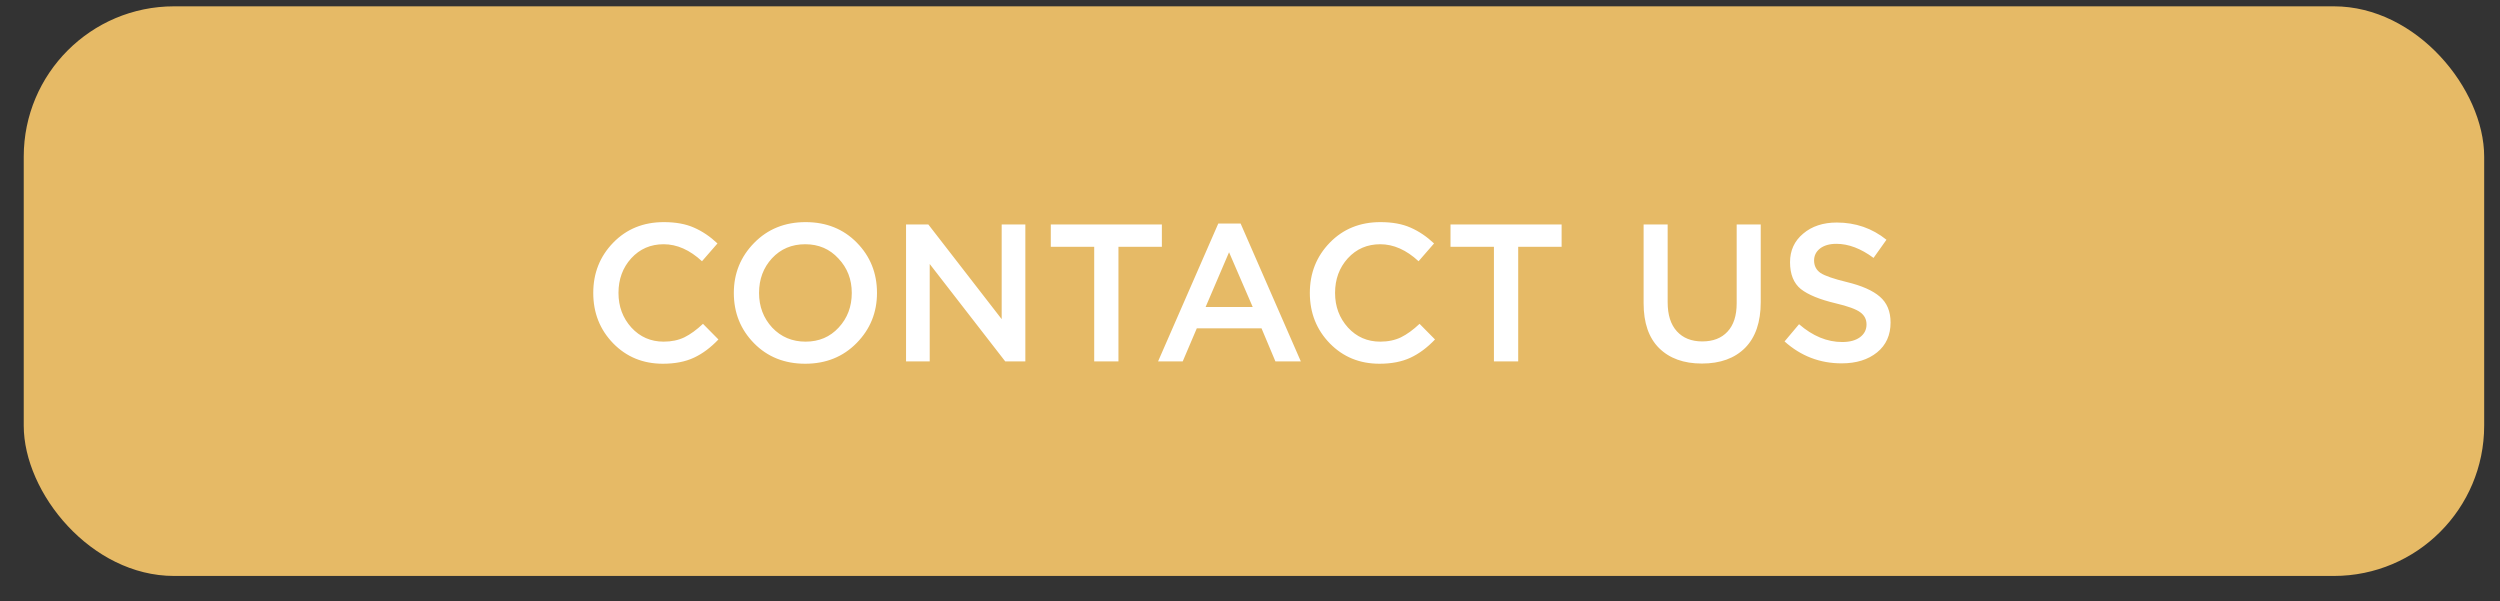 <?xml version="1.0" encoding="UTF-8"?> <svg xmlns="http://www.w3.org/2000/svg" width="79" height="19" viewBox="0 0 79 19" fill="none"><rect x="0" y="0" width="79" height="19" fill="#333333" stroke="none"/><rect x="0.75" y="0.2" width="77.75" height="18" rx="4.75" fill="#E6BA66"></rect><path d="M20.947 11.494C20.321 11.494 19.798 11.28 19.378 10.851C18.957 10.418 18.747 9.887 18.747 9.257C18.747 8.63 18.957 8.101 19.378 7.668C19.798 7.236 20.331 7.019 20.978 7.019C21.353 7.019 21.67 7.077 21.93 7.193C22.194 7.308 22.441 7.475 22.672 7.693L22.183 8.255C21.796 7.897 21.392 7.718 20.972 7.718C20.56 7.718 20.218 7.866 19.946 8.163C19.678 8.459 19.544 8.824 19.544 9.257C19.544 9.685 19.68 10.05 19.952 10.351C20.224 10.647 20.564 10.796 20.972 10.796C21.219 10.796 21.438 10.75 21.627 10.659C21.817 10.565 22.012 10.423 22.214 10.233L22.702 10.727C22.459 10.983 22.202 11.175 21.93 11.302C21.658 11.43 21.33 11.494 20.947 11.494ZM27.07 10.839C26.642 11.275 26.1 11.494 25.445 11.494C24.79 11.494 24.25 11.277 23.826 10.845C23.401 10.412 23.189 9.883 23.189 9.257C23.189 8.639 23.403 8.111 23.832 7.675C24.26 7.238 24.802 7.019 25.457 7.019C26.112 7.019 26.652 7.236 27.076 7.668C27.501 8.101 27.713 8.63 27.713 9.257C27.713 9.875 27.499 10.402 27.07 10.839ZM24.4 10.351C24.68 10.647 25.033 10.796 25.457 10.796C25.881 10.796 26.23 10.647 26.502 10.351C26.778 10.054 26.916 9.689 26.916 9.257C26.916 8.828 26.776 8.466 26.495 8.169C26.219 7.868 25.869 7.718 25.445 7.718C25.02 7.718 24.67 7.866 24.394 8.163C24.122 8.459 23.986 8.824 23.986 9.257C23.986 9.685 24.124 10.05 24.4 10.351ZM28.631 11.42V7.094H29.336L31.653 10.085V7.094H32.401V11.42H31.765L29.379 8.342V11.42H28.631ZM34.577 11.42V7.798H33.205V7.094H36.715V7.798H35.343V11.42H34.577ZM36.595 11.42L38.498 7.063H39.203L41.106 11.42H40.303L39.864 10.375H37.819L37.374 11.42H36.595ZM38.097 9.702H39.586L38.838 7.971L38.097 9.702ZM43.591 11.494C42.965 11.494 42.442 11.28 42.022 10.851C41.601 10.418 41.391 9.887 41.391 9.257C41.391 8.63 41.601 8.101 42.022 7.668C42.442 7.236 42.975 7.019 43.622 7.019C43.997 7.019 44.314 7.077 44.574 7.193C44.838 7.308 45.085 7.475 45.316 7.693L44.827 8.255C44.44 7.897 44.036 7.718 43.616 7.718C43.204 7.718 42.862 7.866 42.59 8.163C42.322 8.459 42.188 8.824 42.188 9.257C42.188 9.685 42.324 10.05 42.596 10.351C42.868 10.647 43.208 10.796 43.616 10.796C43.863 10.796 44.081 10.75 44.271 10.659C44.461 10.565 44.656 10.423 44.858 10.233L45.346 10.727C45.103 10.983 44.846 11.175 44.574 11.302C44.302 11.43 43.974 11.494 43.591 11.494ZM47.208 11.42V7.798H45.836V7.094H49.347V7.798H47.975V11.42H47.208ZM53.779 11.488C53.206 11.488 52.755 11.325 52.426 10.999C52.1 10.674 51.938 10.202 51.938 9.584V7.094H52.698V9.553C52.698 9.949 52.794 10.254 52.988 10.468C53.182 10.682 53.45 10.789 53.792 10.789C54.133 10.789 54.399 10.686 54.589 10.48C54.782 10.274 54.879 9.976 54.879 9.584V7.094H55.639V9.547C55.639 10.178 55.475 10.659 55.145 10.993C54.815 11.323 54.36 11.488 53.779 11.488ZM58.197 11.482C57.509 11.482 56.907 11.251 56.392 10.789L56.85 10.245C57.282 10.62 57.737 10.808 58.215 10.808C58.45 10.808 58.636 10.758 58.772 10.659C58.912 10.556 58.982 10.421 58.982 10.252C58.982 10.091 58.916 9.963 58.784 9.868C58.652 9.77 58.393 9.675 58.005 9.584C57.503 9.465 57.136 9.314 56.905 9.133C56.679 8.948 56.565 8.665 56.565 8.286C56.565 7.916 56.703 7.615 56.979 7.384C57.255 7.149 57.61 7.032 58.042 7.032C58.636 7.032 59.159 7.213 59.612 7.576L59.204 8.15C58.805 7.854 58.413 7.705 58.03 7.705C57.812 7.705 57.639 7.755 57.511 7.854C57.387 7.953 57.325 8.078 57.325 8.231C57.325 8.4 57.394 8.532 57.529 8.626C57.669 8.717 57.944 8.812 58.351 8.911C58.829 9.026 59.179 9.18 59.402 9.374C59.629 9.568 59.742 9.84 59.742 10.19C59.742 10.589 59.6 10.905 59.316 11.135C59.031 11.366 58.658 11.482 58.197 11.482Z" fill="white"></path></svg> 